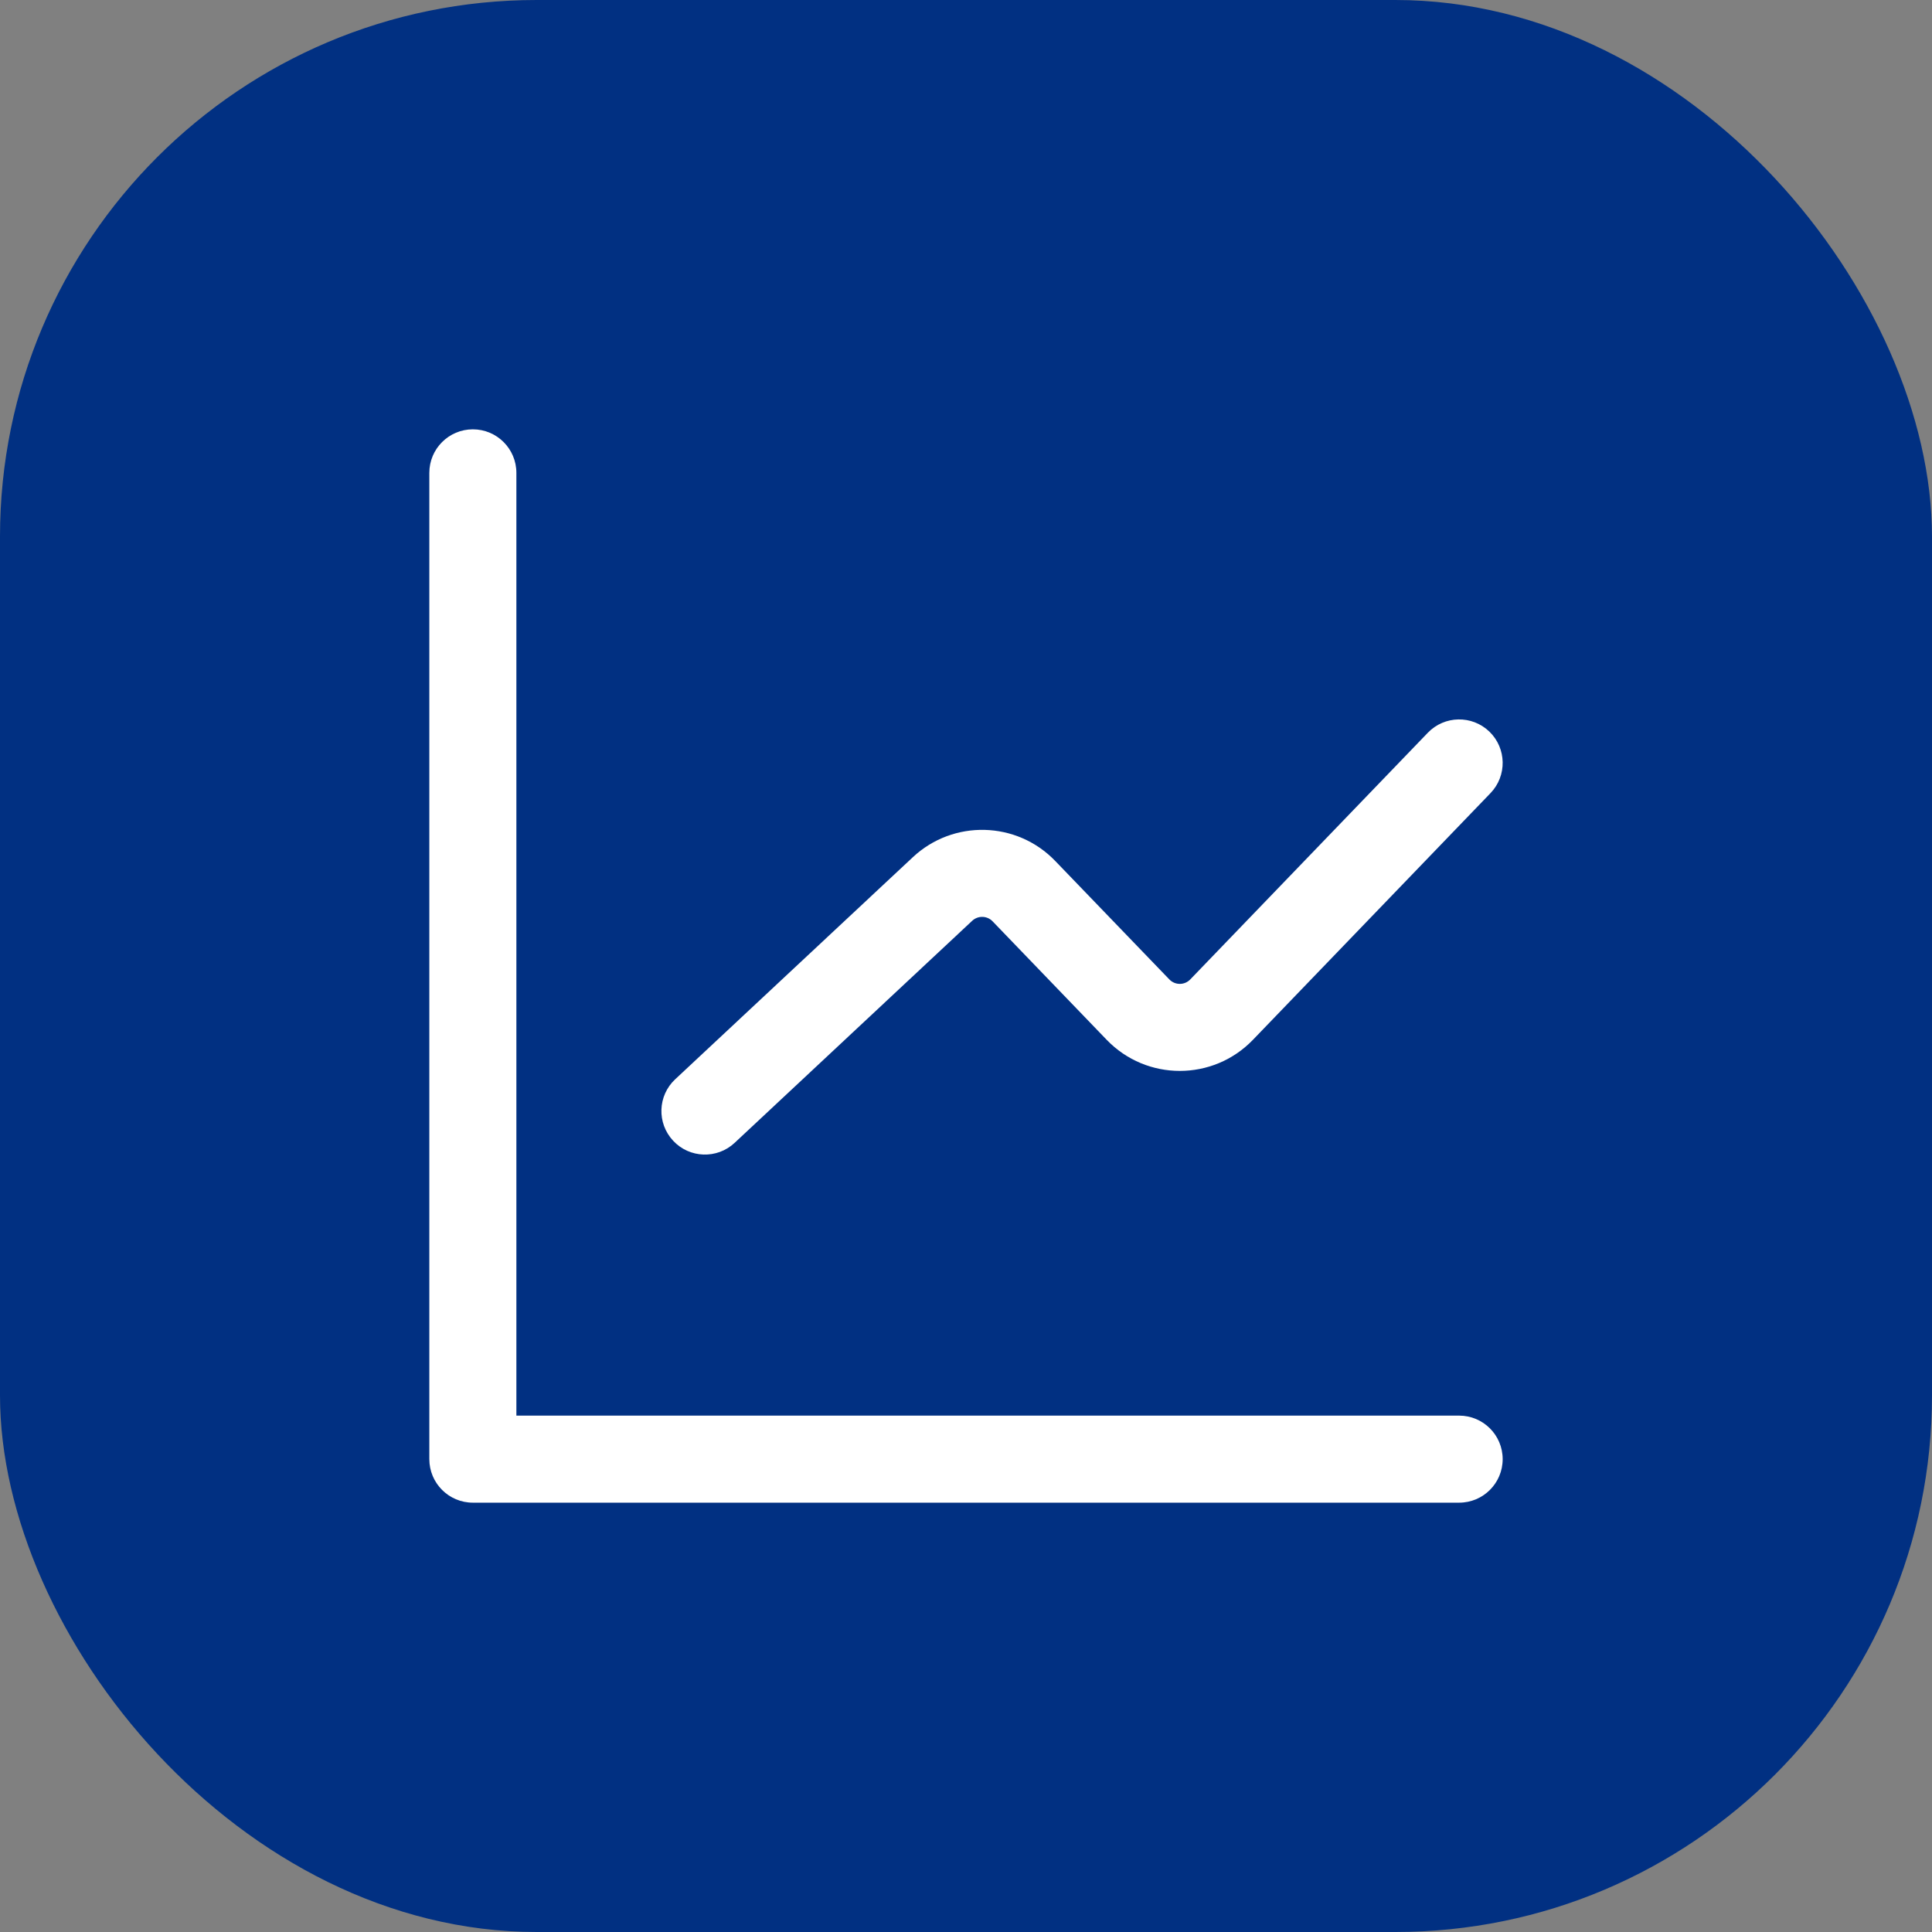 <svg width="36" height="36" viewBox="0 0 36 36" fill="none" xmlns="http://www.w3.org/2000/svg">
<rect x="0" y="0" width="36" height="36" fill="#808080" stroke="none"/>
<rect width="36" height="36" rx="10" fill="#013082"/>
<path fill-rule="evenodd" clip-rule="evenodd" d="M8.811 8C9.259 8 9.622 8.363 9.622 8.811V26.378H27.189C27.637 26.378 28 26.741 28 27.189C28 27.637 27.637 28 27.189 28H8.811C8.363 28 8 27.637 8 27.189V8.811C8 8.363 8.363 8 8.811 8Z" fill="white"/>
<path fill-rule="evenodd" clip-rule="evenodd" d="M27.752 13.632C28.074 13.943 28.084 14.456 27.773 14.779L23.347 19.375C22.603 20.148 21.365 20.148 20.621 19.375L18.495 17.167C18.393 17.061 18.224 17.057 18.116 17.157L13.689 21.295C13.362 21.601 12.848 21.584 12.543 21.256C12.237 20.929 12.254 20.416 12.582 20.11L17.009 15.973C17.764 15.267 18.946 15.298 19.663 16.043L21.789 18.25C21.896 18.361 22.072 18.361 22.179 18.25L26.605 13.654C26.916 13.331 27.429 13.322 27.752 13.632Z" fill="white"/>
</svg>
